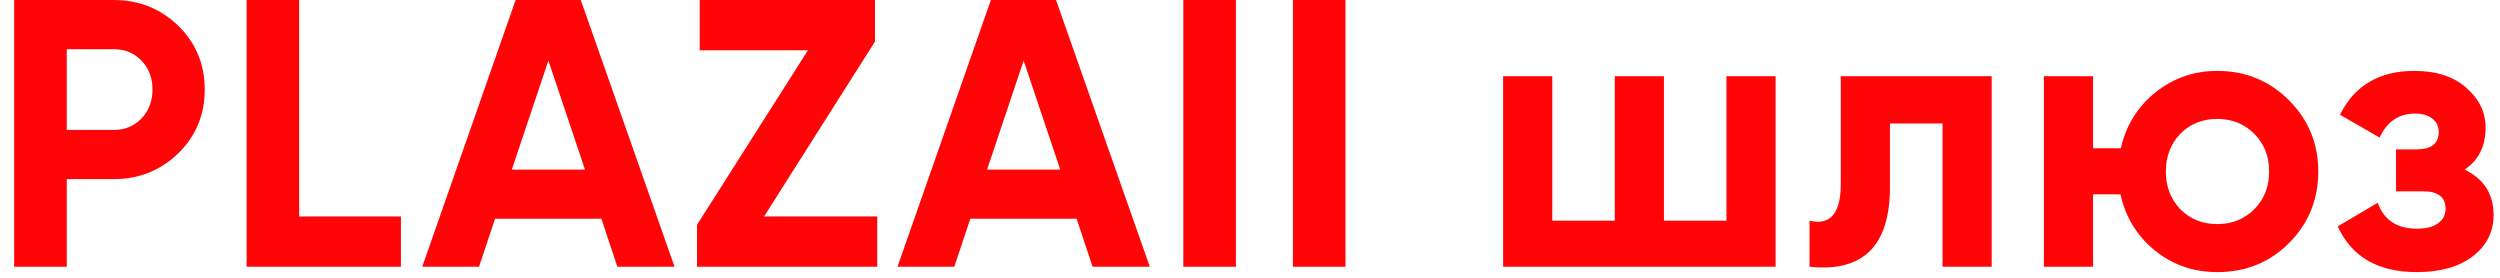 <?xml version="1.0" encoding="UTF-8"?> <svg xmlns="http://www.w3.org/2000/svg" width="126" height="14" viewBox="0 0 126 14" fill="none"><path fill-rule="evenodd" clip-rule="evenodd" d="M5.727 0H0.714V13.445H3.365V9.028H5.727C7.008 9.028 8.096 8.592 8.992 7.721C9.876 6.851 10.318 5.782 10.318 4.514C10.318 3.246 9.876 2.177 8.992 1.306C8.096 0.435 7.008 0 5.727 0ZM5.727 6.55H3.365V2.478H5.727C6.29 2.478 6.758 2.67 7.129 3.054C7.501 3.438 7.686 3.925 7.686 4.514C7.686 5.09 7.501 5.577 7.129 5.974C6.758 6.358 6.29 6.55 5.727 6.55ZM15.078 0V10.91H20.207V13.445H12.428V0H15.078ZM31.116 13.445H33.997L29.271 0H25.987L21.281 13.445H24.143L24.95 11.025H30.309L31.116 13.445ZM25.795 8.547L27.639 3.054L29.483 8.547H25.795ZM44.099 2.094L38.51 10.91H44.214V13.445H35.129V11.332L40.719 2.535H35.264V0H44.099V2.094ZM55.068 13.445H57.95L53.224 0H49.94L45.234 13.445H48.096L48.903 11.025H54.262L55.068 13.445ZM49.748 8.547L51.592 3.054L53.436 8.547H49.748ZM59.639 13.445V0H62.29V13.445H59.639ZM65.163 0V13.445H67.813V0H65.163ZM111.751 3.573C113.172 3.573 114.376 4.066 115.362 5.052C116.348 6.038 116.841 7.235 116.841 8.643C116.841 10.065 116.348 11.268 115.362 12.255C114.388 13.228 113.185 13.714 111.751 13.714C110.547 13.714 109.497 13.349 108.601 12.62C107.704 11.89 107.128 10.948 106.872 9.796H105.489V13.445H103.011V3.842H105.489V7.472H106.891C107.147 6.332 107.723 5.397 108.62 4.667C109.529 3.938 110.573 3.573 111.751 3.573ZM109.887 10.545C110.387 11.044 111.008 11.294 111.751 11.294C112.493 11.294 113.114 11.044 113.614 10.545C114.113 10.046 114.363 9.412 114.363 8.643C114.363 7.875 114.113 7.241 113.614 6.742C113.114 6.242 112.493 5.993 111.751 5.993C111.008 5.993 110.387 6.242 109.887 6.742C109.401 7.254 109.158 7.888 109.158 8.643C109.158 9.399 109.401 10.033 109.887 10.545ZM124.217 8.547C125.19 9.021 125.677 9.783 125.677 10.833C125.677 11.678 125.331 12.37 124.64 12.908C123.948 13.445 123.001 13.714 121.797 13.714C119.851 13.714 118.525 12.946 117.821 11.409L119.838 10.219C120.145 11.089 120.805 11.525 121.816 11.525C122.277 11.525 122.629 11.435 122.873 11.256C123.129 11.076 123.257 10.833 123.257 10.526C123.257 9.937 122.879 9.642 122.123 9.642H120.76V7.529H121.797C122.54 7.529 122.911 7.235 122.911 6.646C122.911 6.364 122.802 6.14 122.584 5.974C122.367 5.807 122.079 5.724 121.72 5.724C120.901 5.724 120.305 6.127 119.934 6.934L117.936 5.782C118.666 4.309 119.915 3.573 121.682 3.573C122.783 3.573 123.654 3.854 124.294 4.418C124.947 4.981 125.274 5.653 125.274 6.435C125.274 7.369 124.921 8.074 124.217 8.547ZM100.381 3.842H92.775V9.297C92.775 10.026 92.641 10.545 92.372 10.852C92.103 11.16 91.712 11.249 91.2 11.121V13.445C93.902 13.727 95.253 12.389 95.253 9.431V6.223H97.904V13.445H100.381V3.842ZM87.013 11.121V3.842H89.491V13.445H75.757V3.842H78.235V11.121H81.385V3.842H83.863V11.121H87.013Z" fill="#FF0508"></path></svg> 